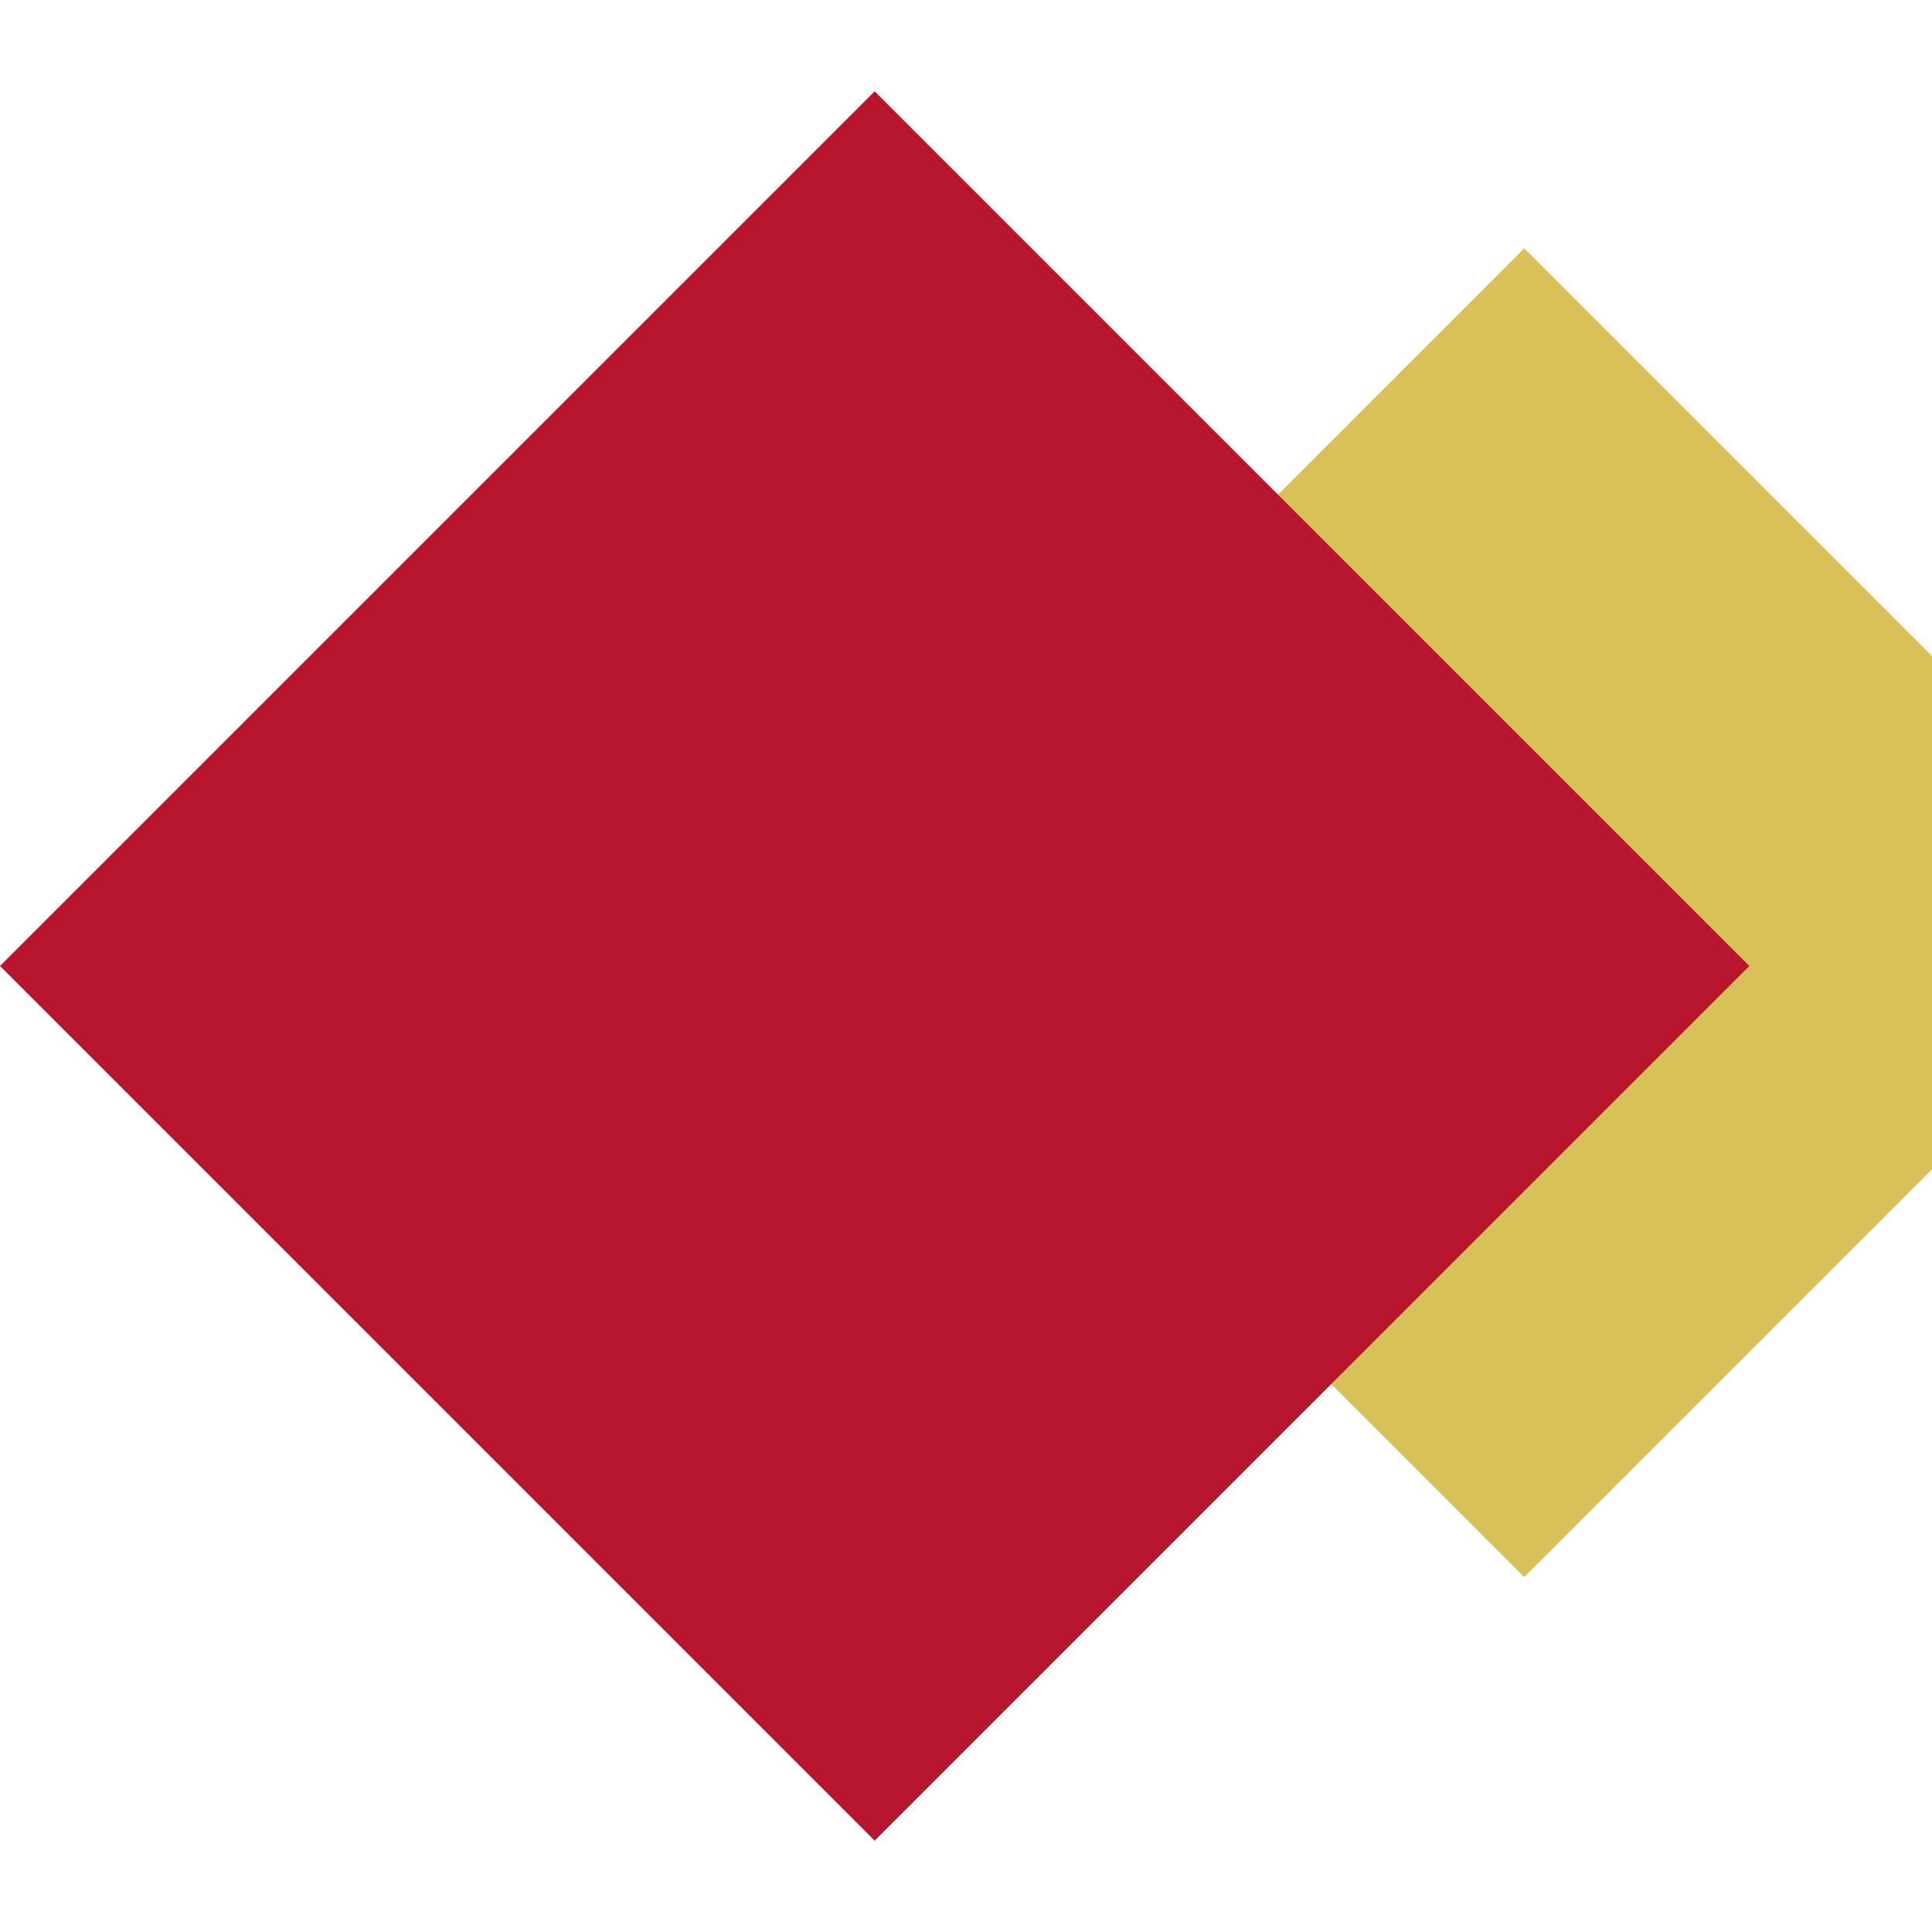 <?xml version="1.0" encoding="UTF-8"?>
<svg xmlns="http://www.w3.org/2000/svg" xmlns:xlink="http://www.w3.org/1999/xlink" viewBox="0 0 600 600">
  <defs>
    <style>
      .cls-1, .cls-2, .cls-3 {
        fill: none;
      }

      .cls-2 {
        stroke-width: 2.87px;
      }

      .cls-2, .cls-3 {
        stroke: #fff;
        stroke-miterlimit: 10;
      }

      .cls-3 {
        stroke-width: 2.83px;
      }

      .cls-4 {
        filter: url(#outer-glow-27);
      }

      .cls-4, .cls-5, .cls-6, .cls-7, .cls-8, .cls-9, .cls-10, .cls-11, .cls-12, .cls-13, .cls-14, .cls-15, .cls-16, .cls-17, .cls-18, .cls-19, .cls-20, .cls-21, .cls-22, .cls-23, .cls-24, .cls-25, .cls-26, .cls-27, .cls-28, .cls-29, .cls-30, .cls-31, .cls-32, .cls-33, .cls-34, .cls-35, .cls-36, .cls-37 {
        mix-blend-mode: color-dodge;
      }

      .cls-5 {
        filter: url(#outer-glow-28);
      }

      .cls-6 {
        filter: url(#outer-glow-25);
      }

      .cls-7 {
        filter: url(#outer-glow-26);
      }

      .cls-8 {
        filter: url(#outer-glow-63);
      }

      .cls-9 {
        filter: url(#outer-glow-62);
      }

      .cls-10 {
        filter: url(#outer-glow-61);
      }

      .cls-38 {
        isolation: isolate;
      }

      .cls-39 {
        fill: #b7162e;
      }

      .cls-40 {
        opacity: .15;
      }

      .cls-11 {
        filter: url(#outer-glow-419);
      }

      .cls-12 {
        filter: url(#outer-glow-418);
      }

      .cls-13 {
        filter: url(#outer-glow-420);
      }

      .cls-14 {
        filter: url(#outer-glow-368);
      }

      .cls-15 {
        filter: url(#outer-glow-369);
      }

      .cls-16 {
        filter: url(#outer-glow-383);
      }

      .cls-17 {
        filter: url(#outer-glow-316);
      }

      .cls-18 {
        filter: url(#outer-glow-347);
      }

      .cls-19 {
        filter: url(#outer-glow-349);
      }

      .cls-20 {
        filter: url(#outer-glow-348);
      }

      .cls-21 {
        filter: url(#outer-glow-370);
      }

      .cls-22 {
        filter: url(#outer-glow-371);
      }

      .cls-23 {
        filter: url(#outer-glow-328);
      }

      .cls-24 {
        filter: url(#outer-glow-329);
      }

      .cls-25 {
        filter: url(#outer-glow-108);
      }

      .cls-26 {
        filter: url(#outer-glow-207);
      }

      .cls-27 {
        filter: url(#outer-glow-208);
      }

      .cls-28 {
        filter: url(#outer-glow-235);
      }

      .cls-29 {
        filter: url(#outer-glow-234);
      }

      .cls-30 {
        filter: url(#outer-glow-233);
      }

      .cls-31 {
        filter: url(#outer-glow-253);
      }

      .cls-32 {
        filter: url(#outer-glow-252);
      }

      .cls-33 {
        filter: url(#outer-glow-251);
      }

      .cls-34 {
        filter: url(#outer-glow-159);
      }

      .cls-35 {
        filter: url(#outer-glow-157);
      }

      .cls-36 {
        filter: url(#outer-glow-158);
      }

      .cls-37 {
        filter: url(#outer-glow-156);
      }

      .cls-41 {
        fill: #d9c059;
      }

      .cls-42 {
        clip-path: url(#clippath);
      }
    </style>
    <clipPath id="clippath">
      <rect class="cls-1" x="-774.66" y="-1331.6" width="1920" height="1080"/>
    </clipPath>
    <filter id="outer-glow-25" x="84.34" y="90.4" width="87" height="613" filterUnits="userSpaceOnUse">
      <feOffset dx="0" dy="0"/>
      <feGaussianBlur result="blur" stdDeviation="3"/>
      <feFlood flood-color="#ff008c" flood-opacity=".7"/>
      <feComposite in2="blur" operator="in"/>
      <feComposite in="SourceGraphic"/>
    </filter>
    <filter id="outer-glow-26" x="60.34" y="100.4" width="87" height="606" filterUnits="userSpaceOnUse">
      <feOffset dx="0" dy="0"/>
      <feGaussianBlur result="blur-2" stdDeviation="3"/>
      <feFlood flood-color="#ff008c" flood-opacity=".7"/>
      <feComposite in2="blur-2" operator="in"/>
      <feComposite in="SourceGraphic"/>
    </filter>
    <filter id="outer-glow-27" x="36.34" y="107.4" width="86" height="601" filterUnits="userSpaceOnUse">
      <feOffset dx="0" dy="0"/>
      <feGaussianBlur result="blur-3" stdDeviation="3"/>
      <feFlood flood-color="#ff008c" flood-opacity=".7"/>
      <feComposite in2="blur-3" operator="in"/>
      <feComposite in="SourceGraphic"/>
    </filter>
    <filter id="outer-glow-28" x="12.34" y="115.4" width="86" height="587" filterUnits="userSpaceOnUse">
      <feOffset dx="0" dy="0"/>
      <feGaussianBlur result="blur-4" stdDeviation="3"/>
      <feFlood flood-color="#ff008c" flood-opacity=".7"/>
      <feComposite in2="blur-4" operator="in"/>
      <feComposite in="SourceGraphic"/>
    </filter>
    <filter id="outer-glow-61" x="207.34" y="104.4" width="295" height="39" filterUnits="userSpaceOnUse">
      <feOffset dx="0" dy="0"/>
      <feGaussianBlur result="blur-5" stdDeviation="3"/>
      <feFlood flood-color="#ff008c" flood-opacity=".7"/>
      <feComposite in2="blur-5" operator="in"/>
      <feComposite in="SourceGraphic"/>
    </filter>
    <filter id="outer-glow-62" x="207.34" y="81.4" width="295" height="38" filterUnits="userSpaceOnUse">
      <feOffset dx="0" dy="0"/>
      <feGaussianBlur result="blur-6" stdDeviation="3"/>
      <feFlood flood-color="#ff008c" flood-opacity=".7"/>
      <feComposite in2="blur-6" operator="in"/>
      <feComposite in="SourceGraphic"/>
    </filter>
    <filter id="outer-glow-63" x="207.34" y="58.4" width="295" height="38" filterUnits="userSpaceOnUse">
      <feOffset dx="0" dy="0"/>
      <feGaussianBlur result="blur-7" stdDeviation="3"/>
      <feFlood flood-color="#ff008c" flood-opacity=".7"/>
      <feComposite in2="blur-7" operator="in"/>
      <feComposite in="SourceGraphic"/>
    </filter>
    <filter id="outer-glow-108" x="7.34" y="-73.6" width="161" height="163" filterUnits="userSpaceOnUse">
      <feOffset dx="0" dy="0"/>
      <feGaussianBlur result="blur-8" stdDeviation="3"/>
      <feFlood flood-color="#ff008c" flood-opacity=".7"/>
      <feComposite in2="blur-8" operator="in"/>
      <feComposite in="SourceGraphic"/>
    </filter>
    <filter id="outer-glow-151" x="-33.66" y="114.4" width="38" height="310" filterUnits="userSpaceOnUse">
      <feOffset dx="0" dy="0"/>
      <feGaussianBlur result="blur-9" stdDeviation="3"/>
      <feFlood flood-color="#ff008c" flood-opacity=".7"/>
      <feComposite in2="blur-9" operator="in"/>
      <feComposite in="SourceGraphic"/>
    </filter>
    <filter id="outer-glow-156" x="382.34" y="205.4" width="38" height="310" filterUnits="userSpaceOnUse">
      <feOffset dx="0" dy="0"/>
      <feGaussianBlur result="blur-10" stdDeviation="3"/>
      <feFlood flood-color="#ff008c" flood-opacity=".7"/>
      <feComposite in2="blur-10" operator="in"/>
      <feComposite in="SourceGraphic"/>
    </filter>
    <filter id="outer-glow-157" x="401.34" y="205.4" width="38" height="310" filterUnits="userSpaceOnUse">
      <feOffset dx="0" dy="0"/>
      <feGaussianBlur result="blur-11" stdDeviation="3"/>
      <feFlood flood-color="#ff008c" flood-opacity=".7"/>
      <feComposite in2="blur-11" operator="in"/>
      <feComposite in="SourceGraphic"/>
    </filter>
    <filter id="outer-glow-158" x="420.34" y="205.4" width="38" height="310" filterUnits="userSpaceOnUse">
      <feOffset dx="0" dy="0"/>
      <feGaussianBlur result="blur-12" stdDeviation="3"/>
      <feFlood flood-color="#ff008c" flood-opacity=".7"/>
      <feComposite in2="blur-12" operator="in"/>
      <feComposite in="SourceGraphic"/>
    </filter>
    <filter id="outer-glow-159" x="440.34" y="205.4" width="38" height="310" filterUnits="userSpaceOnUse">
      <feOffset dx="0" dy="0"/>
      <feGaussianBlur result="blur-13" stdDeviation="3"/>
      <feFlood flood-color="#ff008c" flood-opacity=".7"/>
      <feComposite in2="blur-13" operator="in"/>
      <feComposite in="SourceGraphic"/>
    </filter>
    <filter id="outer-glow-207" x="221.34" y="142.4" width="376" height="128" filterUnits="userSpaceOnUse">
      <feOffset dx="0" dy="0"/>
      <feGaussianBlur result="blur-14" stdDeviation="3"/>
      <feFlood flood-color="#ff008c" flood-opacity=".7"/>
      <feComposite in2="blur-14" operator="in"/>
      <feComposite in="SourceGraphic"/>
    </filter>
    <filter id="outer-glow-208" x="211.34" y="163.4" width="376" height="128" filterUnits="userSpaceOnUse">
      <feOffset dx="0" dy="0"/>
      <feGaussianBlur result="blur-15" stdDeviation="3"/>
      <feFlood flood-color="#ff008c" flood-opacity=".7"/>
      <feComposite in2="blur-15" operator="in"/>
      <feComposite in="SourceGraphic"/>
    </filter>
    <filter id="outer-glow-233" x="127.34" y="107.4" width="205" height="206" filterUnits="userSpaceOnUse">
      <feOffset dx="0" dy="0"/>
      <feGaussianBlur result="blur-16" stdDeviation="3"/>
      <feFlood flood-color="#ff008c" flood-opacity=".7"/>
      <feComposite in2="blur-16" operator="in"/>
      <feComposite in="SourceGraphic"/>
    </filter>
    <filter id="outer-glow-234" x="147.34" y="87.4" width="205" height="205" filterUnits="userSpaceOnUse">
      <feOffset dx="0" dy="0"/>
      <feGaussianBlur result="blur-17" stdDeviation="3"/>
      <feFlood flood-color="#ff008c" flood-opacity=".7"/>
      <feComposite in2="blur-17" operator="in"/>
      <feComposite in="SourceGraphic"/>
    </filter>
    <filter id="outer-glow-235" x="167.34" y="66.4" width="206" height="206" filterUnits="userSpaceOnUse">
      <feOffset dx="0" dy="0"/>
      <feGaussianBlur result="blur-18" stdDeviation="3"/>
      <feFlood flood-color="#ff008c" flood-opacity=".7"/>
      <feComposite in2="blur-18" operator="in"/>
      <feComposite in="SourceGraphic"/>
    </filter>
    <filter id="outer-glow-251" x="509.34" y="68.4" width="38" height="114" filterUnits="userSpaceOnUse">
      <feOffset dx="0" dy="0"/>
      <feGaussianBlur result="blur-19" stdDeviation="3"/>
      <feFlood flood-color="#ff008c" flood-opacity=".7"/>
      <feComposite in2="blur-19" operator="in"/>
      <feComposite in="SourceGraphic"/>
    </filter>
    <filter id="outer-glow-252" x="535.34" y="68.4" width="38" height="114" filterUnits="userSpaceOnUse">
      <feOffset dx="0" dy="0"/>
      <feGaussianBlur result="blur-20" stdDeviation="3"/>
      <feFlood flood-color="#ff008c" flood-opacity=".7"/>
      <feComposite in2="blur-20" operator="in"/>
      <feComposite in="SourceGraphic"/>
    </filter>
    <filter id="outer-glow-253" x="561.34" y="68.4" width="38" height="114" filterUnits="userSpaceOnUse">
      <feOffset dx="0" dy="0"/>
      <feGaussianBlur result="blur-21" stdDeviation="3"/>
      <feFlood flood-color="#ff008c" flood-opacity=".7"/>
      <feComposite in2="blur-21" operator="in"/>
      <feComposite in="SourceGraphic"/>
    </filter>
    <filter id="outer-glow-316" x="456.34" y="256.4" width="163" height="88" filterUnits="userSpaceOnUse">
      <feOffset dx="0" dy="0"/>
      <feGaussianBlur result="blur-22" stdDeviation="3"/>
      <feFlood flood-color="#ff008c" flood-opacity=".7"/>
      <feComposite in2="blur-22" operator="in"/>
      <feComposite in="SourceGraphic"/>
    </filter>
    <filter id="outer-glow-328" x="360.34" y="-109.6" width="328" height="157" filterUnits="userSpaceOnUse">
      <feOffset dx="0" dy="0"/>
      <feGaussianBlur result="blur-23" stdDeviation="3"/>
      <feFlood flood-color="#ff008c" flood-opacity=".7"/>
      <feComposite in2="blur-23" operator="in"/>
      <feComposite in="SourceGraphic"/>
    </filter>
    <filter id="outer-glow-329" x="369.34" y="-90.6" width="328" height="157" filterUnits="userSpaceOnUse">
      <feOffset dx="0" dy="0"/>
      <feGaussianBlur result="blur-24" stdDeviation="3"/>
      <feFlood flood-color="#ff008c" flood-opacity=".7"/>
      <feComposite in2="blur-24" operator="in"/>
      <feComposite in="SourceGraphic"/>
    </filter>
    <filter id="outer-glow-347" x="515.34" y="-70.6" width="958" height="87" filterUnits="userSpaceOnUse">
      <feOffset dx="0" dy="0"/>
      <feGaussianBlur result="blur-25" stdDeviation="3"/>
      <feFlood flood-color="#ff008c" flood-opacity=".7"/>
      <feComposite in2="blur-25" operator="in"/>
      <feComposite in="SourceGraphic"/>
    </filter>
    <filter id="outer-glow-348" x="527.34" y="-51.6" width="957" height="86" filterUnits="userSpaceOnUse">
      <feOffset dx="0" dy="0"/>
      <feGaussianBlur result="blur-26" stdDeviation="3"/>
      <feFlood flood-color="#ff008c" flood-opacity=".7"/>
      <feComposite in2="blur-26" operator="in"/>
      <feComposite in="SourceGraphic"/>
    </filter>
    <filter id="outer-glow-349" x="538.34" y="-32.6" width="958" height="86" filterUnits="userSpaceOnUse">
      <feOffset dx="0" dy="0"/>
      <feGaussianBlur result="blur-27" stdDeviation="3"/>
      <feFlood flood-color="#ff008c" flood-opacity=".7"/>
      <feComposite in2="blur-27" operator="in"/>
      <feComposite in="SourceGraphic"/>
    </filter>
    <filter id="outer-glow-368" x="132.34" y="-18.6" width="190" height="101" filterUnits="userSpaceOnUse">
      <feOffset dx="0" dy="0"/>
      <feGaussianBlur result="blur-28" stdDeviation="3"/>
      <feFlood flood-color="#ff008c" flood-opacity=".7"/>
      <feComposite in2="blur-28" operator="in"/>
      <feComposite in="SourceGraphic"/>
    </filter>
    <filter id="outer-glow-369" x="122.34" y="-36.6" width="191" height="100" filterUnits="userSpaceOnUse">
      <feOffset dx="0" dy="0"/>
      <feGaussianBlur result="blur-29" stdDeviation="3"/>
      <feFlood flood-color="#ff008c" flood-opacity=".7"/>
      <feComposite in2="blur-29" operator="in"/>
      <feComposite in="SourceGraphic"/>
    </filter>
    <filter id="outer-glow-370" x="201.34" y="-53.6" width="190" height="102" filterUnits="userSpaceOnUse">
      <feOffset dx="0" dy="0"/>
      <feGaussianBlur result="blur-30" stdDeviation="3"/>
      <feFlood flood-color="#ff008c" flood-opacity=".7"/>
      <feComposite in2="blur-30" operator="in"/>
      <feComposite in="SourceGraphic"/>
    </filter>
    <filter id="outer-glow-371" x="208.34" y="-33.6" width="190" height="102" filterUnits="userSpaceOnUse">
      <feOffset dx="0" dy="0"/>
      <feGaussianBlur result="blur-31" stdDeviation="3"/>
      <feFlood flood-color="#ff008c" flood-opacity=".7"/>
      <feComposite in2="blur-31" operator="in"/>
      <feComposite in="SourceGraphic"/>
    </filter>
    <filter id="outer-glow-383" x="182.34" y="303.4" width="181" height="38" filterUnits="userSpaceOnUse">
      <feOffset dx="0" dy="0"/>
      <feGaussianBlur result="blur-32" stdDeviation="3"/>
      <feFlood flood-color="#ff008c" flood-opacity=".7"/>
      <feComposite in2="blur-32" operator="in"/>
      <feComposite in="SourceGraphic"/>
    </filter>
    <filter id="outer-glow-417" x="-26.66" y="-319.6" width="158" height="328" filterUnits="userSpaceOnUse">
      <feOffset dx="0" dy="0"/>
      <feGaussianBlur result="blur-33" stdDeviation="3"/>
      <feFlood flood-color="#ff008c" flood-opacity=".7"/>
      <feComposite in2="blur-33" operator="in"/>
      <feComposite in="SourceGraphic"/>
    </filter>
    <filter id="outer-glow-418" x="-6.66" y="-308.6" width="157" height="327" filterUnits="userSpaceOnUse">
      <feOffset dx="0" dy="0"/>
      <feGaussianBlur result="blur-34" stdDeviation="3"/>
      <feFlood flood-color="#ff008c" flood-opacity=".7"/>
      <feComposite in2="blur-34" operator="in"/>
      <feComposite in="SourceGraphic"/>
    </filter>
    <filter id="outer-glow-419" x="12.34" y="-298.6" width="158" height="328" filterUnits="userSpaceOnUse">
      <feOffset dx="0" dy="0"/>
      <feGaussianBlur result="blur-35" stdDeviation="3"/>
      <feFlood flood-color="#ff008c" flood-opacity=".7"/>
      <feComposite in2="blur-35" operator="in"/>
      <feComposite in="SourceGraphic"/>
    </filter>
    <filter id="outer-glow-420" x="-200.66" y="22.4" width="324" height="93" filterUnits="userSpaceOnUse">
      <feOffset dx="0" dy="0"/>
      <feGaussianBlur result="blur-36" stdDeviation="3"/>
      <feFlood flood-color="#ff008c" flood-opacity=".7"/>
      <feComposite in2="blur-36" operator="in"/>
      <feComposite in="SourceGraphic"/>
    </filter>
    <filter id="outer-glow-461" x="-92.66" y="-250.6" width="184" height="274" filterUnits="userSpaceOnUse">
      <feOffset dx="0" dy="0"/>
      <feGaussianBlur result="blur-37" stdDeviation="3"/>
      <feFlood flood-color="#ff008c" flood-opacity=".7"/>
      <feComposite in2="blur-37" operator="in"/>
      <feComposite in="SourceGraphic"/>
    </filter>
  </defs>
  <g class="cls-38">
    <g id="_レイヤー_1" data-name="レイヤー 1">
      <g class="cls-42">
        <g class="cls-40">
          <g class="cls-6">
            <path class="cls-3" d="M103.74,101.07c-4.43,0-8.01,3.59-8.01,8.01s3.59,8.01,8.01,8.01,8.01-3.59,8.01-8.01-3.59-8.01-8.01-8.01Z"/>
            <path class="cls-3" d="M103.83,118.4v150.26c0,6.42,2.57,12.56,7.14,17.07l41.79,41.26c4.57,4.51,7.14,10.66,7.14,17.07v350.19"/>
          </g>
          <g class="cls-7">
            <path class="cls-3" d="M79.75,111.59c-4.43,0-8.01,3.59-8.01,8.01s3.59,8.01,8.01,8.01,8.01-3.59,8.01-8.01-3.59-8.01-8.01-8.01Z"/>
            <path class="cls-3" d="M79.79,126.41v150.26c0,6.42,2.57,12.56,7.14,17.07l41.79,41.26c4.57,4.51,7.14,10.66,7.14,17.07v344.53"/>
          </g>
          <g class="cls-4">
            <path class="cls-3" d="M55.75,118.54c-4.43,0-8.01,3.59-8.01,8.01s3.59,8.01,8.01,8.01,8.01-3.59,8.01-8.01-3.59-8.01-8.01-8.01Z"/>
            <path class="cls-3" d="M55.75,134.43v150.26c0,6.42,2.57,12.56,7.14,17.07l41.79,41.26c4.57,4.51,7.14,10.66,7.14,17.07v338.88"/>
          </g>
          <g class="cls-5">
            <path class="cls-3" d="M31.75,126.66c-4.43,0-8.01,3.59-8.01,8.01s3.59,8.01,8.01,8.01,8.01-3.59,8.01-8.01-3.59-8.01-8.01-8.01Z"/>
            <path class="cls-3" d="M31.7,142.44v150.26c0,6.42,2.57,12.56,7.14,17.07l41.79,41.26c4.57,4.51,7.14,10.66,7.14,17.07v324.74"/>
          </g>
          <g class="cls-10">
            <circle class="cls-2" cx="483.3" cy="123.79" r="8.13"/>
            <circle class="cls-2" cx="226.56" cy="123.79" r="8.13"/>
            <line class="cls-3" x1="234.26" y1="123.74" x2="474.69" y2="123.74"/>
          </g>
          <g class="cls-9">
            <circle class="cls-2" cx="483.3" cy="100.69" r="8.13"/>
            <circle class="cls-2" cx="226.56" cy="100.69" r="8.13"/>
            <line class="cls-3" x1="234.26" y1="100.64" x2="474.69" y2="100.64"/>
          </g>
          <g class="cls-8">
            <circle class="cls-2" cx="483.3" cy="77.59" r="8.13"/>
            <circle class="cls-2" cx="226.56" cy="77.59" r="8.13"/>
            <line class="cls-3" x1="234.26" y1="77.55" x2="474.69" y2="77.55"/>
          </g>
          <g class="cls-25">
            <path class="cls-3" d="M18.12,69.97c0,4.43,3.59,8.01,8.01,8.01s8.01-3.59,8.01-8.01-3.59-8.01-8.01-8.01-8.01,3.59-8.01,8.01Z"/>
            <line class="cls-3" x1="31.31" y1="64.73" x2="144.65" y2="-48.61"/>
          </g>
          <g class="cls-37">
            <path class="cls-3" d="M408.97,224.33c0,4.43-3.59,8.01-8.01,8.01s-8.01-3.59-8.01-8.01,3.59-8.01,8.01-8.01,8.01,3.59,8.01,8.01Z"/>
            <line class="cls-3" x1="400.96" y1="233.47" x2="400.96" y2="506.33"/>
          </g>
          <g class="cls-35">
            <path class="cls-3" d="M428.38,224.33c0,4.43-3.59,8.01-8.01,8.01s-8.01-3.59-8.01-8.01,3.59-8.01,8.01-8.01,8.01,3.59,8.01,8.01Z"/>
            <line class="cls-3" x1="420.37" y1="233.47" x2="420.37" y2="506.33"/>
          </g>
          <g class="cls-36">
            <path class="cls-3" d="M447.79,224.33c0,4.43-3.59,8.01-8.01,8.01s-8.01-3.59-8.01-8.01,3.59-8.01,8.01-8.01,8.01,3.59,8.01,8.01Z"/>
            <line class="cls-3" x1="439.78" y1="233.47" x2="439.78" y2="506.33"/>
          </g>
          <g class="cls-34">
            <path class="cls-3" d="M467.2,224.33c0,4.43-3.59,8.01-8.01,8.01s-8.01-3.59-8.01-8.01,3.59-8.01,8.01-8.01,8.01,3.59,8.01,8.01Z"/>
            <line class="cls-3" x1="459.19" y1="233.47" x2="459.19" y2="506.33"/>
          </g>
          <g class="cls-26">
            <path class="cls-3" d="M248.65,161.29c0,4.43-3.59,8.01-8.01,8.01s-8.01-3.59-8.01-8.01,3.59-8.01,8.01-8.01,8.01,3.59,8.01,8.01Z"/>
            <path class="cls-3" d="M586.66,251.1c0,4.43-3.59,8.01-8.01,8.01s-8.01-3.59-8.01-8.01,3.59-8.01,8.01-8.01,8.01,3.59,8.01,8.01Z"/>
            <path class="cls-3" d="M248.52,161.45h235.78c2.9,0,5.68,1.15,7.73,3.2l81.8,81.8"/>
          </g>
          <g class="cls-27">
            <path class="cls-3" d="M238.63,182.27c0,4.43-3.59,8.01-8.01,8.01s-8.01-3.59-8.01-8.01,3.59-8.01,8.01-8.01,8.01,3.59,8.01,8.01Z"/>
            <path class="cls-3" d="M576.63,272.08c0,4.43-3.59,8.01-8.01,8.01s-8.01-3.59-8.01-8.01,3.59-8.01,8.01-8.01,8.01,3.59,8.01,8.01Z"/>
            <path class="cls-3" d="M238.49,182.43h235.78c2.9,0,5.68,1.15,7.73,3.2l81.8,81.8"/>
          </g>
          <g class="cls-30">
            <path class="cls-3" d="M154.21,126.34c0,4.43-3.59,8.01-8.01,8.01s-8.01-3.59-8.01-8.01,3.59-8.01,8.01-8.01,8.01,3.59,8.01,8.01Z"/>
            <path class="cls-3" d="M321.61,293.92c0,4.43-3.59,8.01-8.01,8.01s-8.01-3.59-8.01-8.01,3.59-8.01,8.01-8.01,8.01,3.59,8.01,8.01Z"/>
            <path class="cls-3" d="M306.48,294.64h-134.3c-14.35,0-25.99-11.63-25.99-25.99v-134.3"/>
          </g>
          <g class="cls-29">
            <path class="cls-3" d="M174.36,106.19c0,4.43-3.59,8.01-8.01,8.01s-8.01-3.59-8.01-8.01,3.59-8.01,8.01-8.01,8.01,3.59,8.01,8.01Z"/>
            <path class="cls-3" d="M341.76,273.77c0,4.43-3.59,8.01-8.01,8.01s-8.01-3.59-8.01-8.01,3.59-8.01,8.01-8.01,8.01,3.59,8.01,8.01Z"/>
            <path class="cls-3" d="M326.63,274.49h-134.3c-14.35,0-25.99-11.63-25.99-25.99V114.21"/>
          </g>
          <g class="cls-28">
            <path class="cls-3" d="M194.51,85.38c0,4.43-3.59,8.01-8.01,8.01s-8.01-3.59-8.01-8.01,3.59-8.01,8.01-8.01,8.01,3.59,8.01,8.01Z"/>
            <path class="cls-3" d="M361.91,252.96c0,4.43-3.59,8.01-8.01,8.01s-8.01-3.59-8.01-8.01,3.59-8.01,8.01-8.01,8.01,3.59,8.01,8.01Z"/>
            <path class="cls-3" d="M346.79,253.68h-134.3c-14.35,0-25.99-11.63-25.99-25.99V93.39"/>
          </g>
          <g class="cls-33">
            <path class="cls-3" d="M536.07,87.88c0,4.43-3.59,8.01-8.01,8.01s-8.01-3.59-8.01-8.01,3.59-8.01,8.01-8.01,8.01,3.59,8.01,8.01Z"/>
            <path class="cls-3" d="M536.07,163.02c0,4.43-3.59,8.01-8.01,8.01s-8.01-3.59-8.01-8.01,3.59-8.01,8.01-8.01,8.01,3.59,8.01,8.01Z"/>
            <line class="cls-3" x1="528.06" y1="95.89" x2="528.06" y2="154.36"/>
          </g>
          <g class="cls-32">
            <path class="cls-3" d="M562.06,87.88c0,4.43-3.59,8.01-8.01,8.01s-8.01-3.59-8.01-8.01,3.59-8.01,8.01-8.01,8.01,3.59,8.01,8.01Z"/>
            <path class="cls-3" d="M562.06,163.02c0,4.43-3.59,8.01-8.01,8.01s-8.01-3.59-8.01-8.01,3.59-8.01,8.01-8.01,8.01,3.59,8.01,8.01Z"/>
            <line class="cls-3" x1="554.04" y1="95.89" x2="554.04" y2="154.36"/>
          </g>
          <g class="cls-31">
            <path class="cls-3" d="M588.04,87.88c0,4.43-3.59,8.01-8.01,8.01s-8.01-3.59-8.01-8.01,3.59-8.01,8.01-8.01,8.01,3.59,8.01,8.01Z"/>
            <path class="cls-3" d="M588.04,163.02c0,4.43-3.59,8.01-8.01,8.01s-8.01-3.59-8.01-8.01,3.59-8.01,8.01-8.01,8.01,3.59,8.01,8.01Z"/>
            <line class="cls-3" x1="580.03" y1="95.89" x2="580.03" y2="154.36"/>
          </g>
          <g class="cls-17">
            <path class="cls-3" d="M475.77,267.77c4.43,0,8.01,3.59,8.01,8.01s-3.59,8.01-8.01,8.01-8.01-3.59-8.01-8.01,3.59-8.01,8.01-8.01Z"/>
            <path class="cls-3" d="M599.93,267.77c4.43,0,8.01,3.59,8.01,8.01s-3.59,8.01-8.01,8.01-8.01-3.59-8.01-8.01,3.59-8.01,8.01-8.01Z"/>
            <path class="cls-3" d="M475.3,283.72v46.53c0,1.81,1.47,3.28,3.28,3.28h118.38c1.81,0,3.28-1.47,3.28-3.28v-46.53"/>
          </g>
          <g class="cls-23">
            <path class="cls-3" d="M386.95,28.26c0,4.43-3.59,8.01-8.01,8.01s-8.01-3.59-8.01-8.01,3.59-8.01,8.01-8.01,8.01,3.59,8.01,8.01Z"/>
            <path class="cls-3" d="M384.71,21.85l105.61-105.61c4.95-4.95,11.66-7.73,18.66-7.73h152.96"/>
          </g>
          <g class="cls-24">
            <path class="cls-3" d="M396.27,47.69c0,4.43-3.59,8.01-8.01,8.01s-8.01-3.59-8.01-8.01,3.59-8.01,8.01-8.01,8.01,3.59,8.01,8.01Z"/>
            <path class="cls-3" d="M394.03,41.28l105.61-105.61c4.95-4.95,11.66-7.73,18.66-7.73h152.96"/>
          </g>
          <g class="cls-18">
            <path class="cls-3" d="M542.39-2.7c0,4.43-3.59,8.01-8.01,8.01s-8.01-3.59-8.01-8.01,3.59-8.01,8.01-8.01,8.01,3.59,8.01,8.01Z"/>
          </g>
          <g class="cls-20">
            <path class="cls-3" d="M553.62,16.1h416.68c9.16,0,17.97-3.51,24.61-9.82l39.04-37.04c6.64-6.3,15.45-9.82,24.61-9.82h416.68"/>
            <path class="cls-3" d="M553.94,15.86c0,4.43-3.59,8.01-8.01,8.01s-8.01-3.59-8.01-8.01,3.59-8.01,8.01-8.01,8.01,3.59,8.01,8.01Z"/>
          </g>
          <g class="cls-19">
            <path class="cls-3" d="M565.17,34.66h416.68c9.16,0,17.97-3.51,24.61-9.82l39.04-37.04c6.64-6.3,15.45-9.82,24.61-9.82h416.68"/>
            <path class="cls-3" d="M565.49,34.41c0,4.43-3.59,8.01-8.01,8.01s-8.01-3.59-8.01-8.01,3.59-8.01,8.01-8.01,8.01,3.59,8.01,8.01Z"/>
          </g>
          <g class="cls-14">
            <path class="cls-3" d="M311.65.82c0,4.43-3.59,8.01-8.01,8.01s-8.01-3.59-8.01-8.01,3.59-8.01,8.01-8.01,8.01,3.59,8.01,8.01Z"/>
            <path class="cls-3" d="M158.98,62.9c0,4.43-3.59,8.01-8.01,8.01s-8.01-3.59-8.01-8.01,3.59-8.01,8.01-8.01,8.01,3.59,8.01,8.01Z"/>
            <path class="cls-3" d="M156.81,57.49l41.75-41.75c9.55-9.55,22.51-14.92,36.02-14.92h61.69"/>
          </g>
          <g class="cls-15">
            <path class="cls-3" d="M149.35,44.14c0,4.43-3.59,8.01-8.01,8.01s-8.01-3.59-8.01-8.01,3.59-8.01,8.01-8.01,8.01,3.59,8.01,8.01Z"/>
            <path class="cls-3" d="M147.19,38.73L188.94-3.02c9.55-9.55,22.51-14.92,36.02-14.92h61.69"/>
          </g>
          <g class="cls-21">
            <circle class="cls-3" cx="220.57" cy="29.07" r="8.01"/>
            <path class="cls-3" d="M228.53,28.76h59.04c13.51,0,26.47-5.37,36.02-14.92l43.62-43.62"/>
          </g>
          <g class="cls-22">
            <circle class="cls-3" cx="227.03" cy="49.15" r="8.01"/>
            <path class="cls-3" d="M234.99,48.84h59.04c13.51,0,26.47-5.37,36.02-14.92l43.62-43.62"/>
          </g>
          <g class="cls-16">
            <line class="cls-3" x1="208.28" y1="322.81" x2="336.04" y2="322.81"/>
            <path class="cls-3" d="M351.92,322.81c0-4.43-3.59-8.01-8.01-8.01s-8.01,3.59-8.01,8.01,3.59,8.01,8.01,8.01,8.01-3.59,8.01-8.01Z"/>
            <path class="cls-3" d="M209.72,322.81c0-4.43-3.59-8.01-8.01-8.01s-8.01,3.59-8.01,8.01,3.59,8.01,8.01,8.01,8.01-3.59,8.01-8.01Z"/>
          </g>
          <g class="cls-12">
            <path class="cls-3" d="M12.15-8.33C7.73-8.33,4.14-4.74,4.14-.32S7.73,7.7,12.15,7.7,20.17,4.11,20.17-.32s-3.59-8.01-8.01-8.01Z"/>
          </g>
          <g class="cls-11">
            <path class="cls-3" d="M37.61,6.46l107.04-107.04c4.03-4.03,6.3-9.5,6.3-15.21v-154.82"/>
            <path class="cls-3" d="M31.52,2.29c-4.43,0-8.01,3.59-8.01,8.01s3.59,8.01,8.01,8.01,8.01-3.59,8.01-8.01-3.59-8.01-8.01-8.01Z"/>
          </g>
          <g class="cls-13">
            <path class="cls-3" d="M-176.1,47.28l54.06,53.6c1.98,1.96,4.66,3.06,7.44,3.06H37.04c2.76,0,5.4-1.08,7.38-3l55.06-53.67"/>
            <circle class="cls-2" cx="104.7" cy="41.87" r="8.13"/>
          </g>
        </g>
      </g>
      <rect class="cls-41" x="327.49" y="137.56" width="291.79" height="291.79" transform="translate(339.08 -251.71) rotate(45)"/>
      <rect class="cls-39" x="79.56" y="107.92" width="384.16" height="384.16" transform="translate(291.69 -104.21) rotate(45)"/>
    </g>
  </g>
</svg>